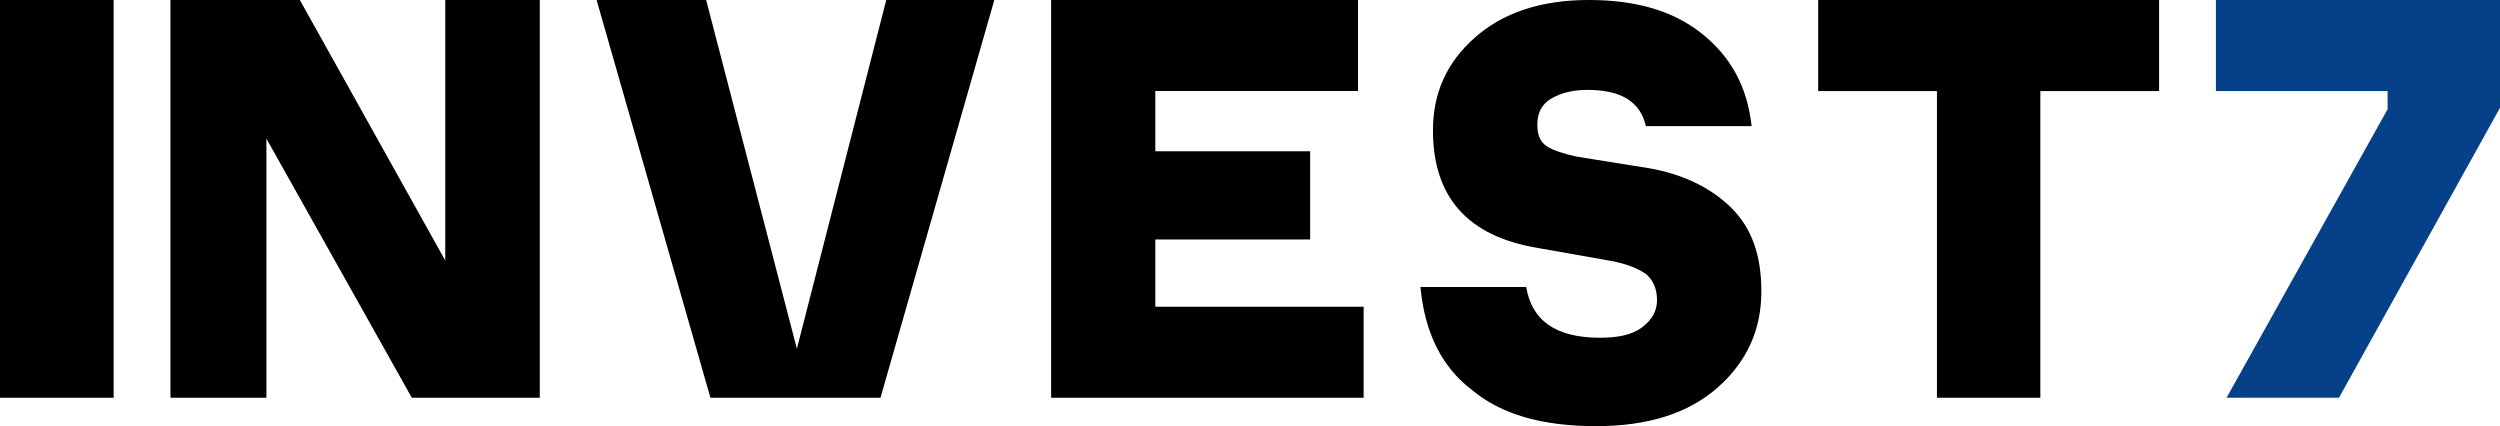 <svg width="88" height="15" viewBox="0 0 88 15" fill="none" xmlns="http://www.w3.org/2000/svg"><g clipPath="url(#clip0_1340_79638)"><path d="M4 0H0v14h4zm11.673 9.17L10.555 0H6v14h3.378V4.88L14.496 14H19V0h-3.327zm12.377 3.105L24.856 0H21l4.007 14h5.986L35 0h-3.804zM40.667 8.43h5.45V5.324h-5.45v-2.12h7.135V0H37v14h11v-3.204h-7.333zm17.366-2.511-2.547-.408c-.441-.102-.784-.204-1.029-.357-.245-.154-.343-.409-.343-.766 0-.408.147-.714.49-.918s.784-.306 1.274-.306c1.175 0 1.86.408 2.057 1.275h3.722c-.147-1.377-.734-2.449-1.763-3.265S57.543 0 55.926 0c-1.714 0-3.036.46-4.016 1.327s-1.47 1.939-1.47 3.265q0 3.52 3.674 4.133l2.596.46c.539.101.93.254 1.225.458.245.204.392.51.392.919 0 .408-.196.714-.54.97-.342.254-.832.356-1.469.356-1.567 0-2.4-.612-2.596-1.786H50c.147 1.582.735 2.807 1.812 3.623 1.029.867 2.498 1.276 4.36 1.276 1.86 0 3.281-.46 4.31-1.378S62 11.583 62 10.256c0-1.276-.343-2.245-1.078-2.96-.734-.714-1.714-1.173-2.89-1.377M64 3.205h4.18V14h3.64V3.205H76V0H64z" fill="#000"/><path d="M78 0v3.205h6.043v.64l-5.669 10.156h3.958L88 3.795V0z" fill="#054089"/></g></svg>